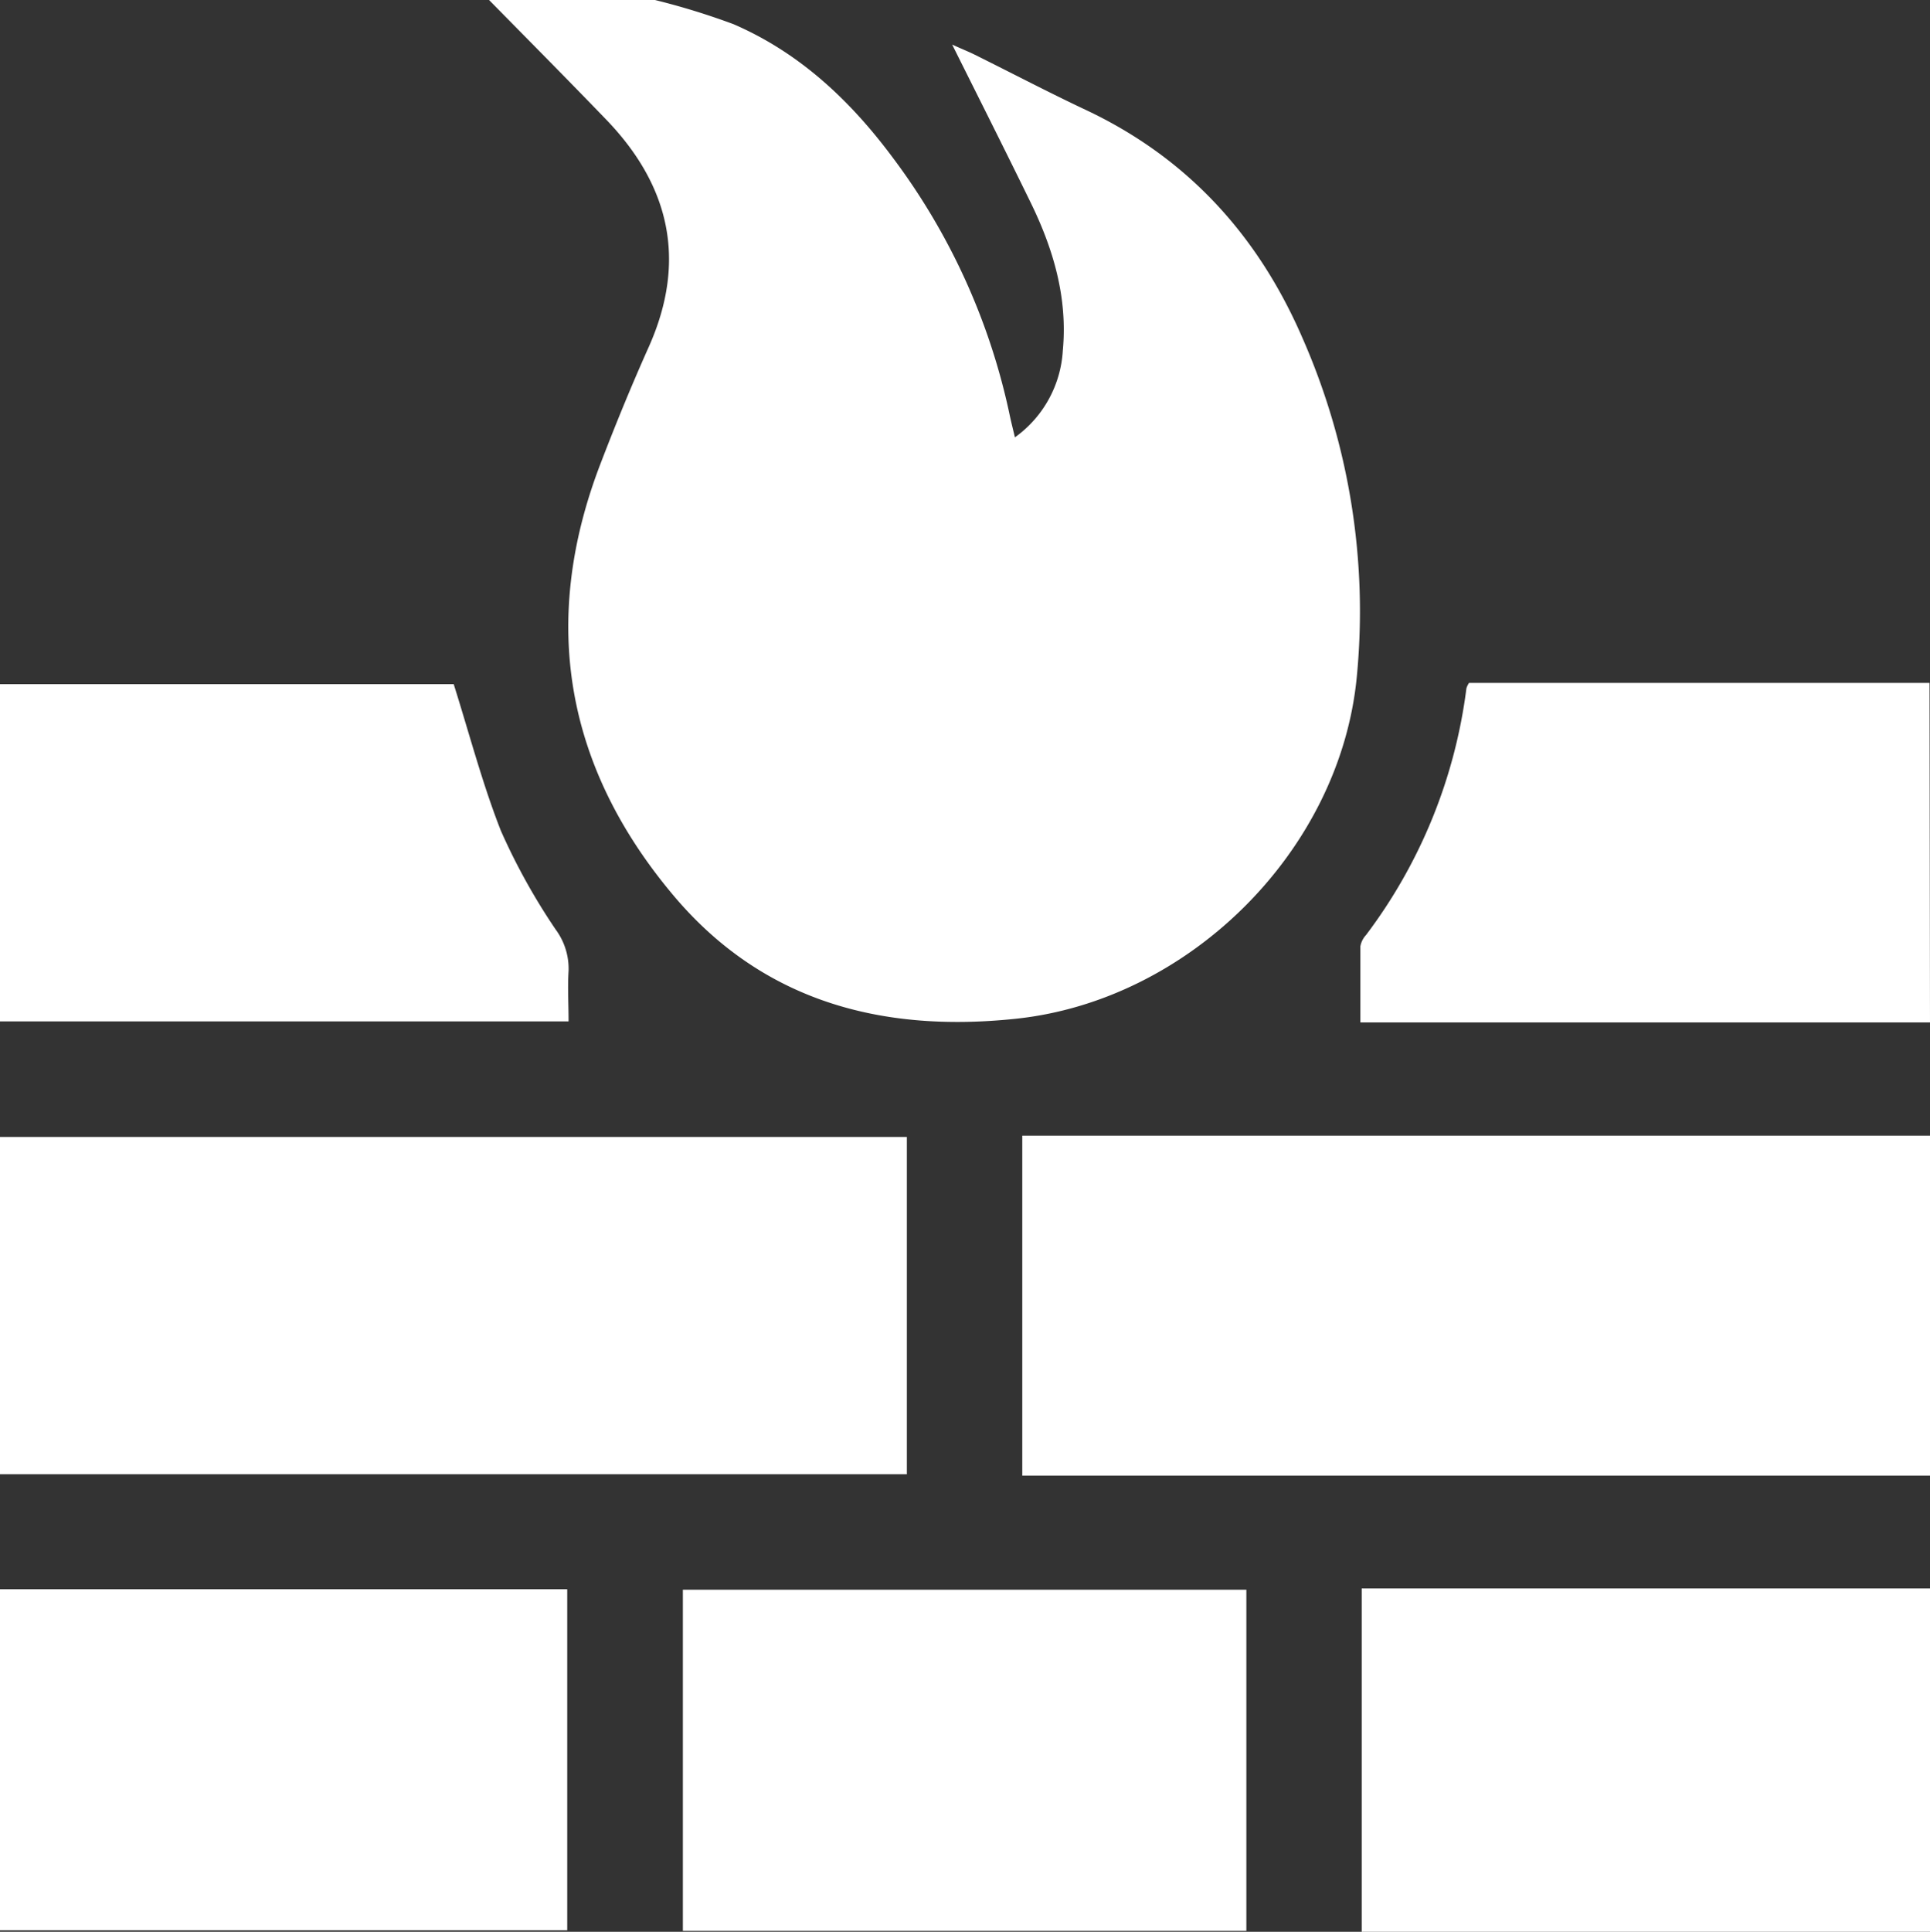 <svg id="Layer_1" data-name="Layer 1" xmlns="http://www.w3.org/2000/svg" viewBox="0 0 201.46 201.6"><rect x="0" y="0" width="201.46" height="201.6" fill="#333333" stroke="none"/><defs><style>.cls-1{fill:#fff;}</style></defs><path class="cls-1" d="M68.37,0a75.08,75.08,0,0,1,8.21,2.53c6.93,3,12.22,8,16.67,14a68.17,68.17,0,0,1,12.19,27c.14.64.3,1.26.5,2.11a12,12,0,0,0,5-9.06c.52-5.54-1-10.65-3.41-15.55-2.61-5.35-5.29-10.66-8.14-16.38,1,.46,1.72.74,2.38,1.07,3.87,1.92,7.7,3.93,11.61,5.77,10.59,5,17.92,13.08,22.53,23.68a70.83,70.83,0,0,1,5.71,35.53c-1.77,18.1-17.51,33.73-35.62,35.62C92,107.79,79.61,104.48,70.34,93.5c-11.28-13.37-14-28.52-7.7-45,1.59-4.15,3.28-8.28,5.1-12.34,4-9,2.16-16.86-4.56-23.78C59.16,8.21,55.09,4.11,51.05,0Z"/><path class="cls-1" d="M201.46,154H106.71V118.52h94.75Z"/><path class="cls-1" d="M201.46,201.6H142.14V165.77h59.32Z"/><path class="cls-1" d="M201.46,106.7H142c0-2.74,0-5.34,0-7.94a2.32,2.32,0,0,1,.59-1.18,54,54,0,0,0,10.48-25.75,2.21,2.21,0,0,1,.27-.56h48.07Z"/><path class="cls-1" d="M94.66,118.65v35.2H0v-35.2Z"/><path class="cls-1" d="M0,165.85H59.21v35.59H0Z"/><path class="cls-1" d="M130.1,165.9v35.6H71.28V165.9Z"/><path class="cls-1" d="M47.36,71.4c1.65,5.24,3,10.4,4.92,15.29A65.86,65.86,0,0,0,58,97a6.88,6.88,0,0,1,1.35,4.33c-.11,1.7,0,3.4,0,5.26H0V71.4Z"/></svg>